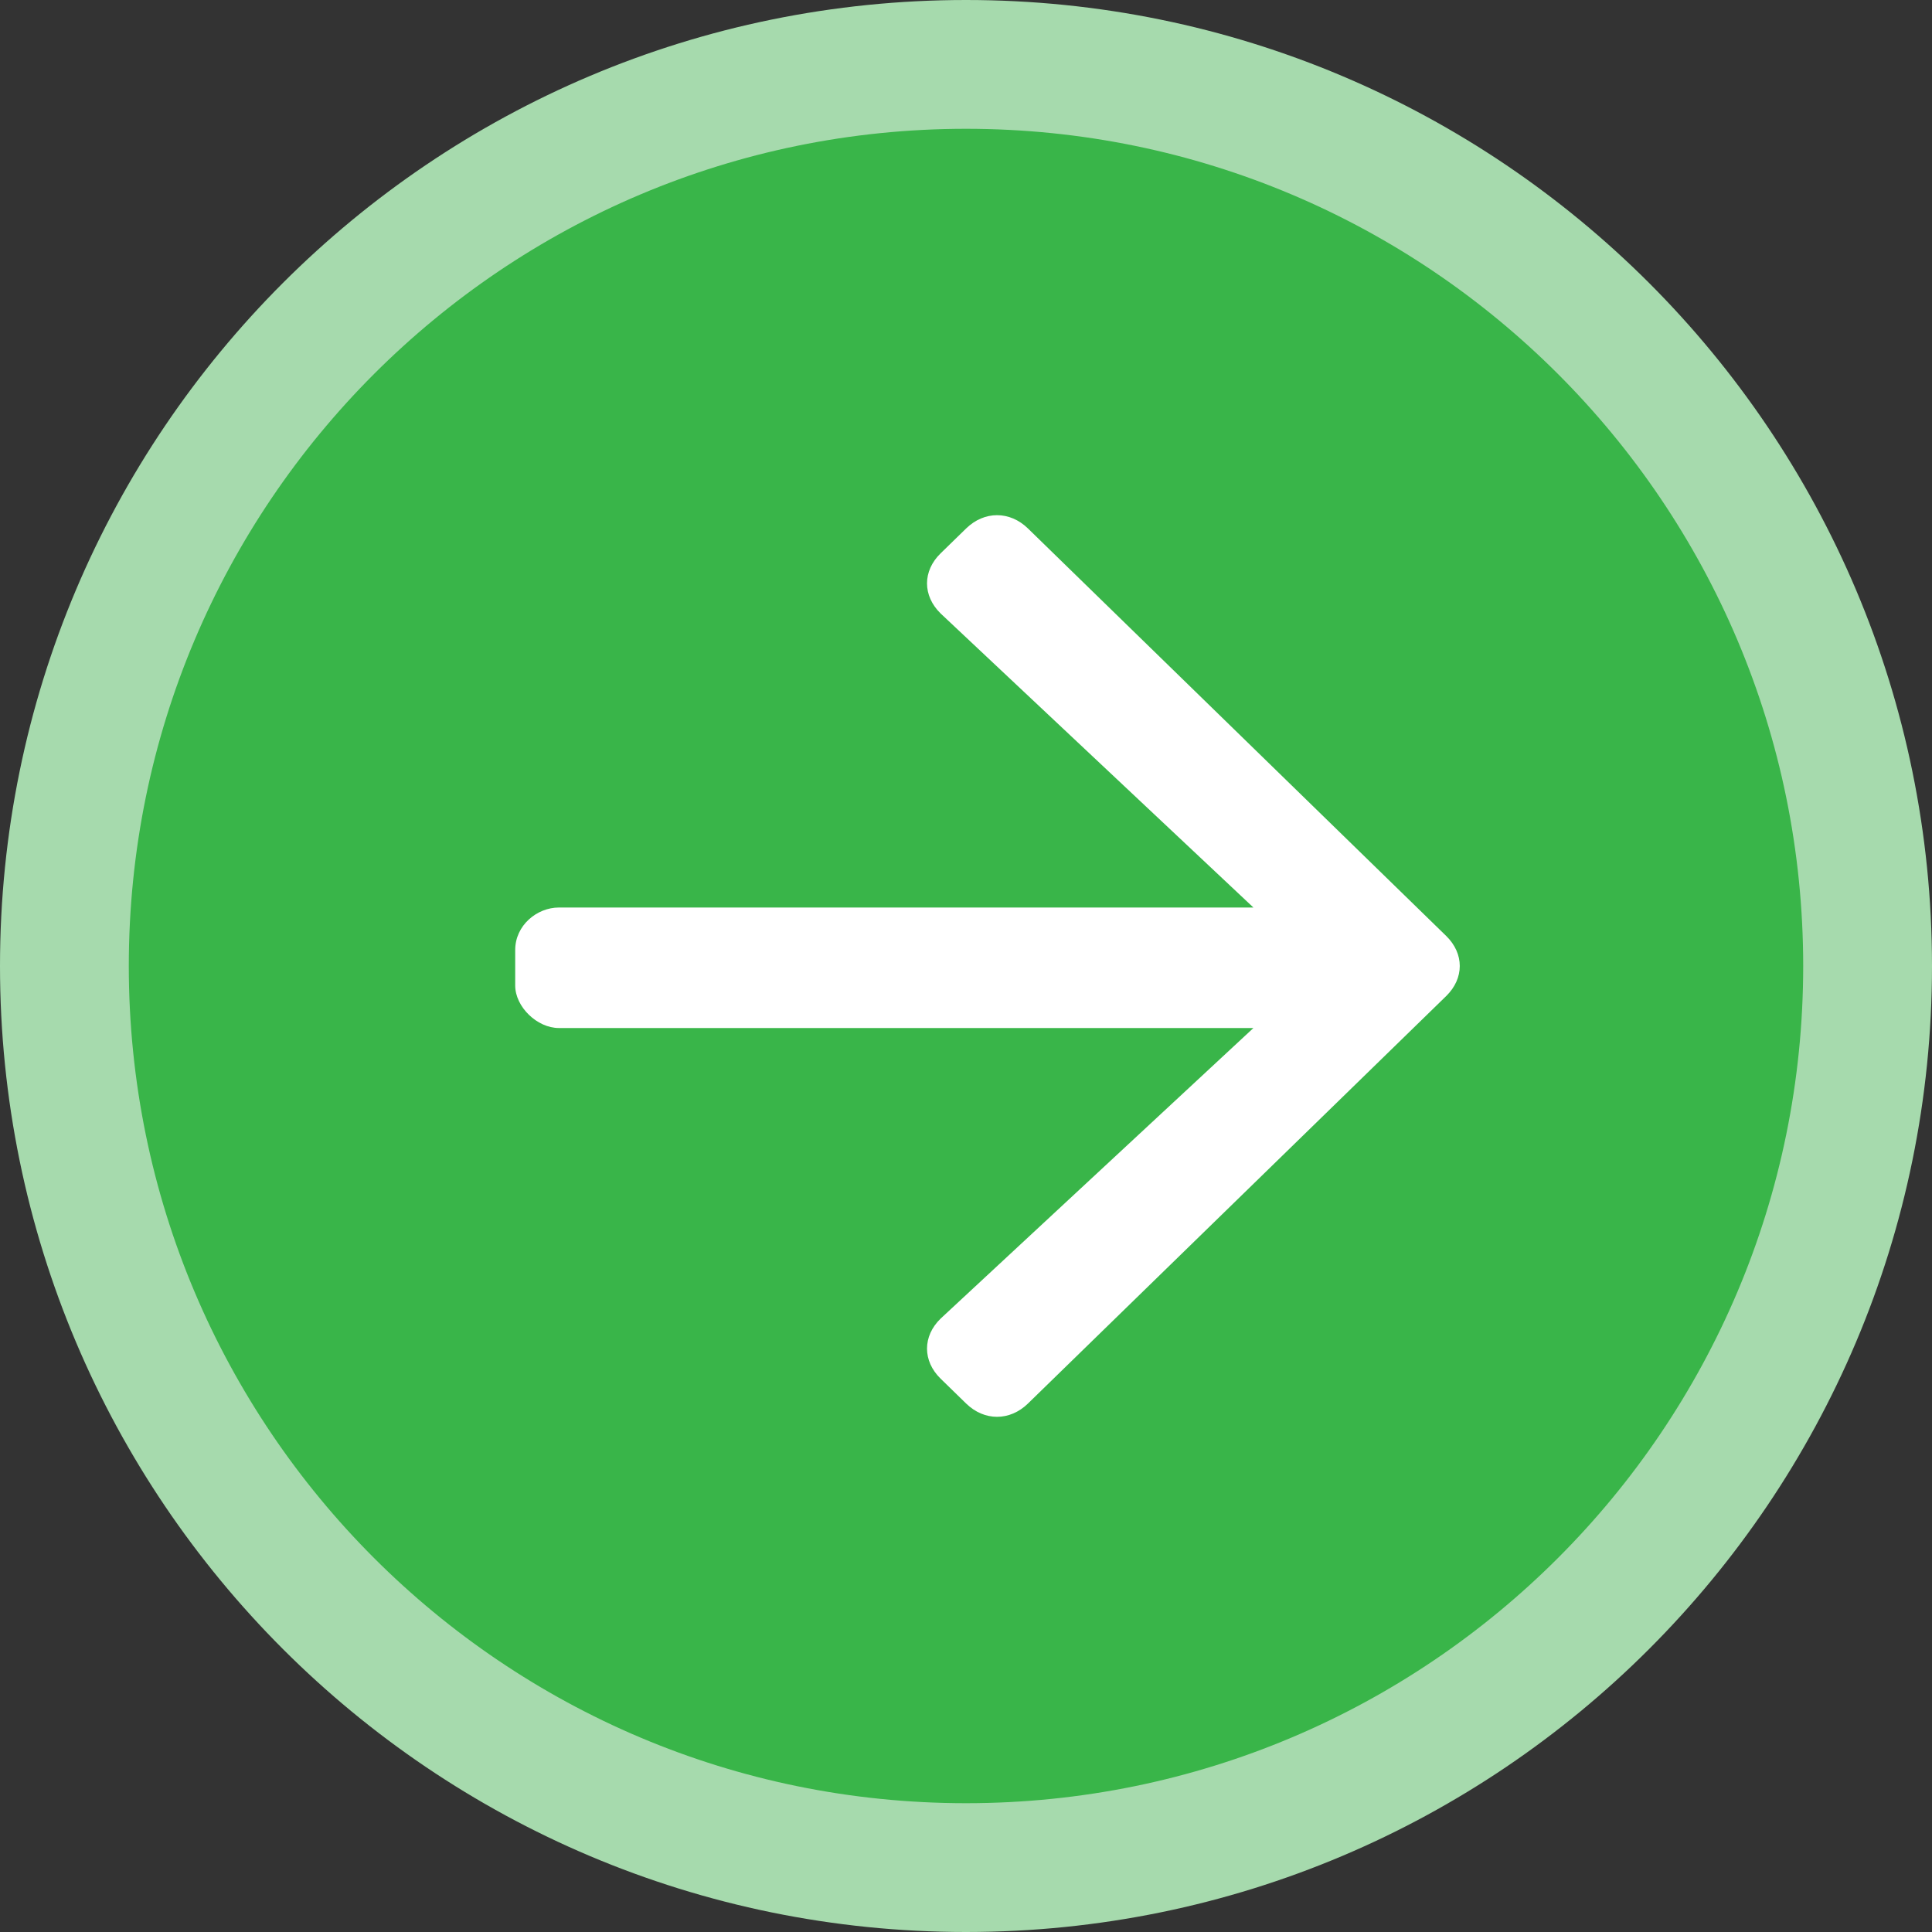 <svg width="30" height="30" viewBox="0 0 30 30" fill="none" xmlns="http://www.w3.org/2000/svg">
<rect x="0" y="0" width="30" height="30" fill="#333333" stroke="none"/>
<path d="M15 1C22.732 1 29 7.268 29 15C29 22.732 22.732 29 15 29C7.268 29 1 22.732 1 15C1 7.268 7.268 1 15 1Z" fill="#39B549" stroke="#A6DAAD" stroke-width="2"/>
<path d="M15.962 8.206C15.68 7.931 15.284 7.931 15.002 8.206L14.607 8.591C14.324 8.866 14.324 9.251 14.607 9.527L19.463 14.092L8.678 14.092C8.339 14.092 8 14.367 8 14.752L8 15.303C8 15.633 8.339 15.963 8.678 15.963L19.463 15.963L14.607 20.474C14.324 20.748 14.324 21.134 14.607 21.409L15.002 21.794C15.284 22.069 15.68 22.069 15.962 21.794L22.455 15.468C22.738 15.193 22.738 14.807 22.455 14.532L15.962 8.206Z" fill="white"/>
</svg>
